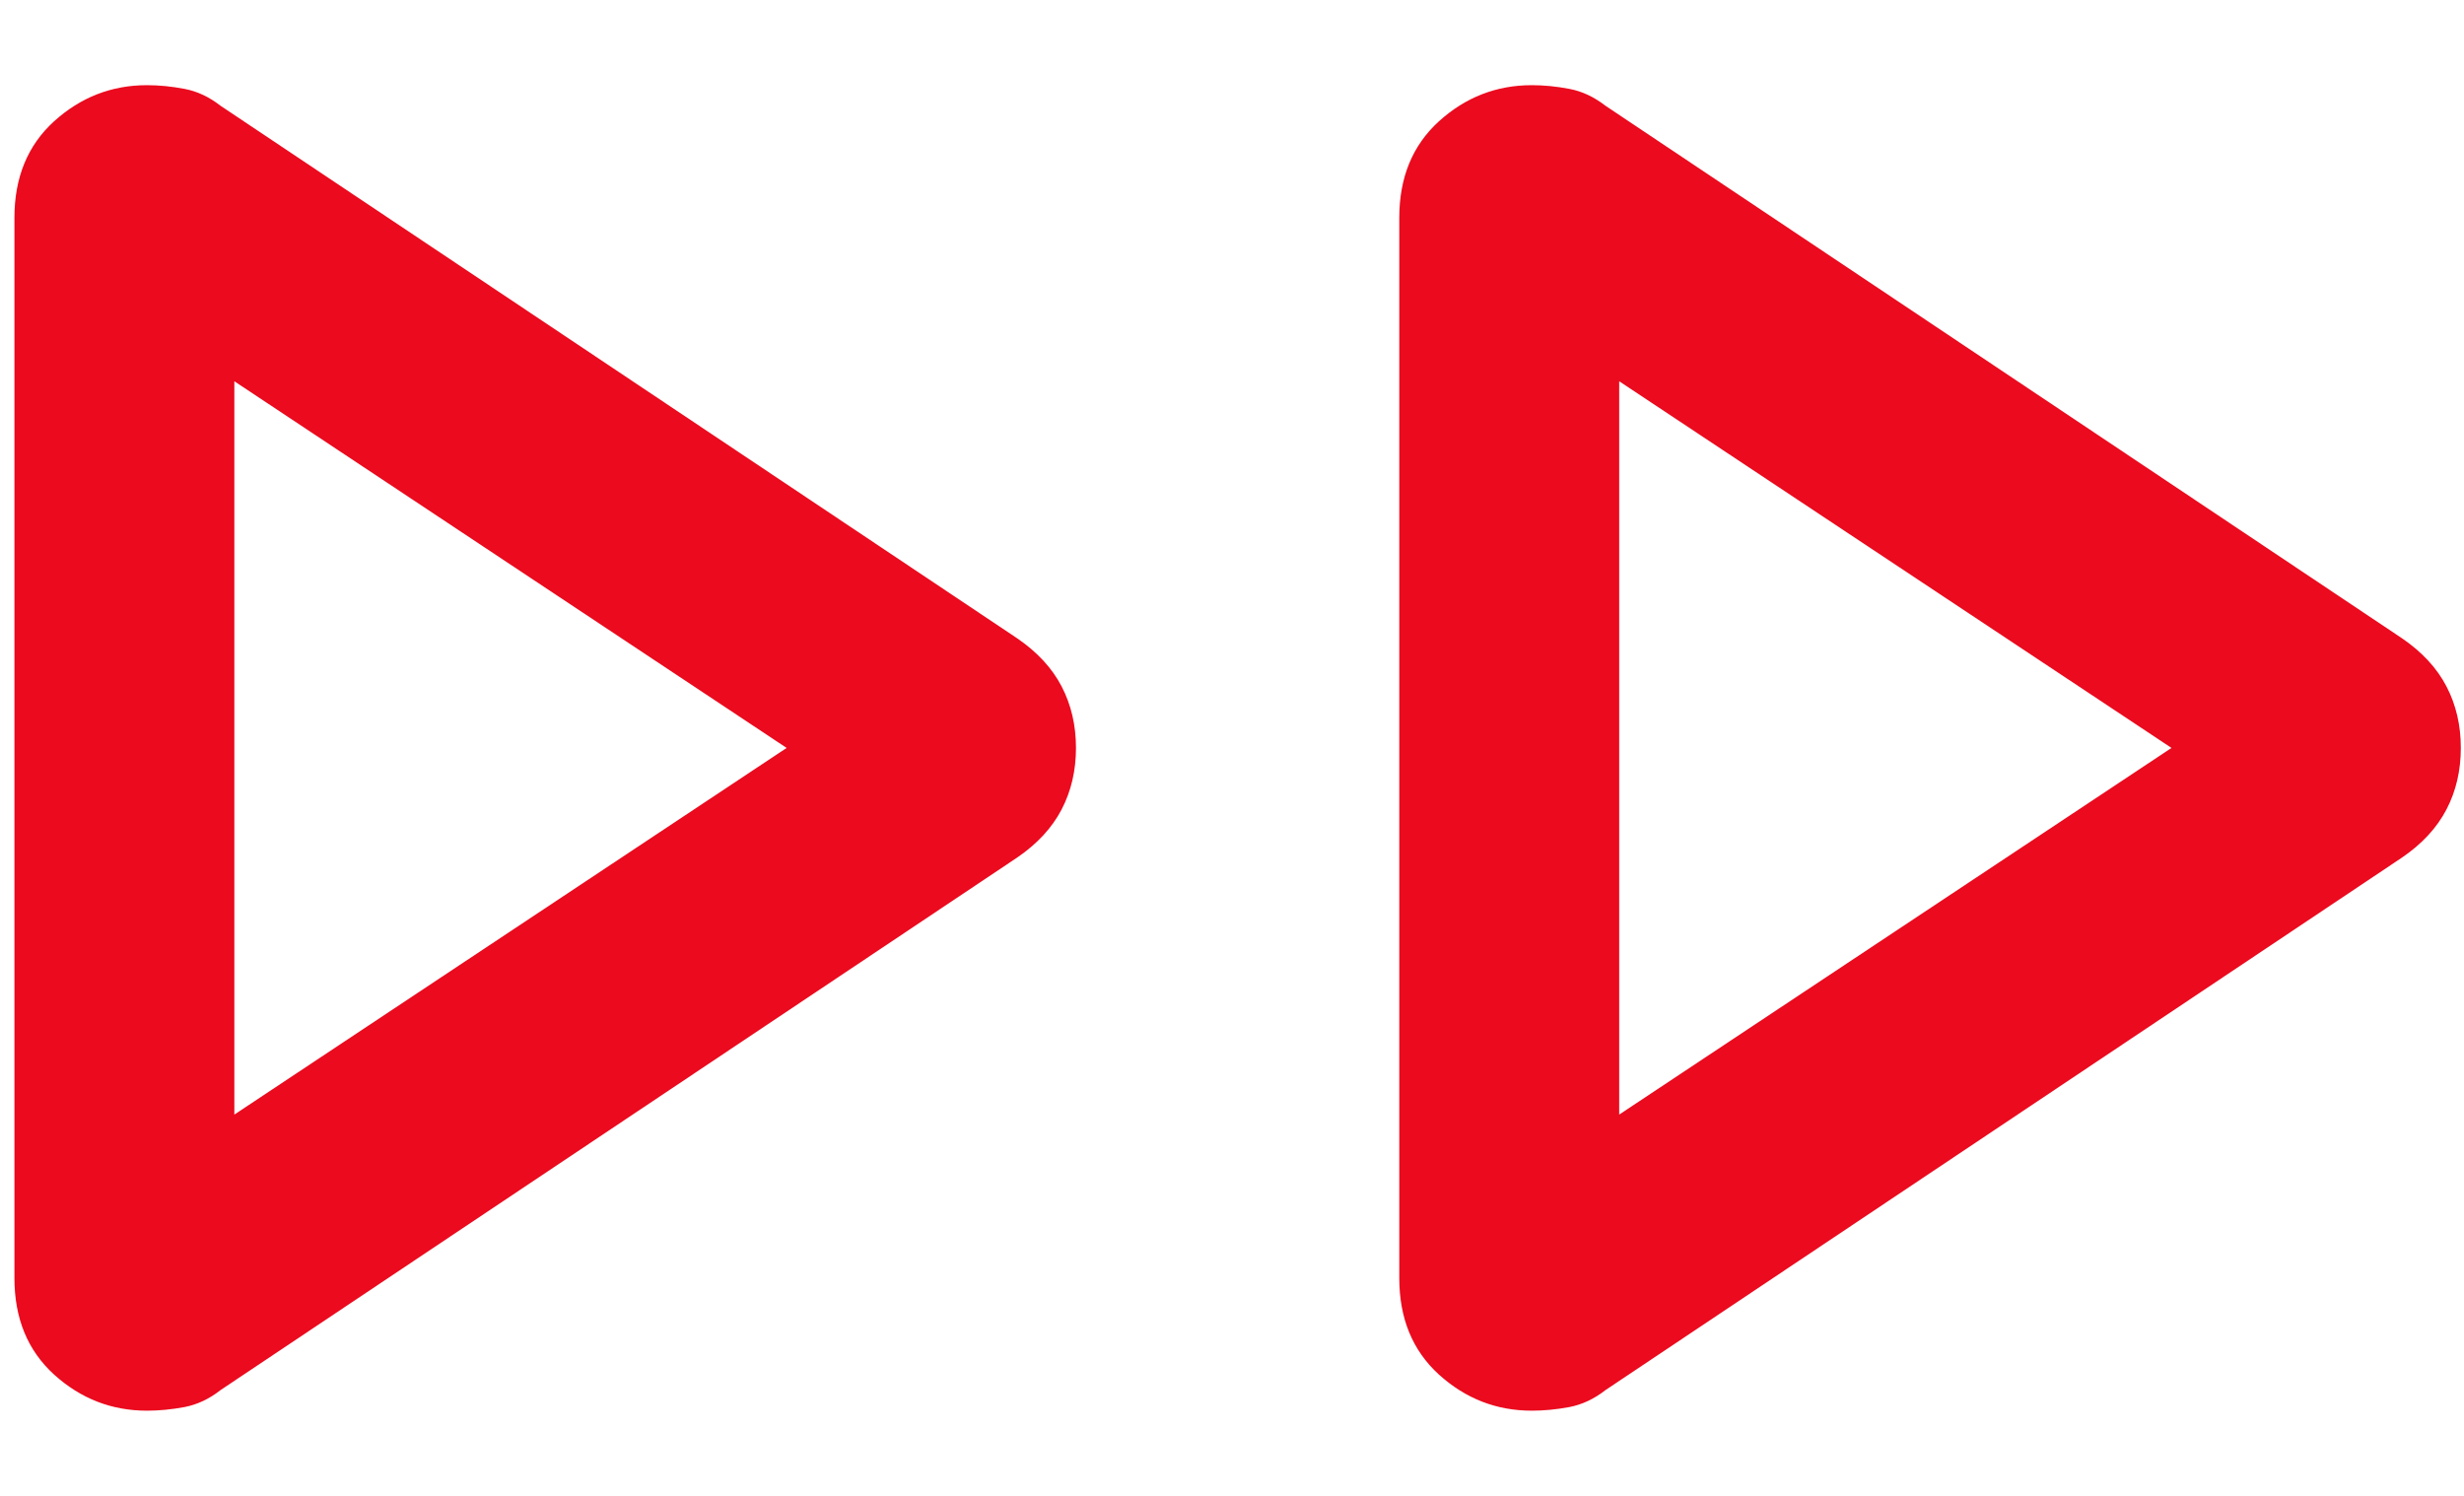 <?xml version="1.0" encoding="utf-8"?>
<svg xmlns="http://www.w3.org/2000/svg" fill="none" height="17" viewBox="0 0 28 17" width="28">
<path d="M0.164 14.525L0.164 2.475C0.164 2.017 0.314 1.652 0.615 1.378C0.917 1.105 1.268 0.968 1.67 0.968C1.809 0.968 1.951 0.982 2.096 1.01C2.241 1.037 2.378 1.102 2.506 1.202L11.557 7.253C11.786 7.409 11.955 7.592 12.064 7.801C12.173 8.011 12.227 8.244 12.227 8.5C12.227 8.756 12.173 8.989 12.064 9.199C11.955 9.408 11.786 9.591 11.557 9.747L2.506 15.798C2.378 15.899 2.241 15.963 2.096 15.991C1.951 16.018 1.809 16.032 1.67 16.032C1.268 16.032 0.917 15.895 0.615 15.622C0.314 15.348 0.164 14.983 0.164 14.525ZM15.901 14.525L15.901 2.475C15.901 2.017 16.051 1.652 16.352 1.378C16.654 1.105 17.005 0.968 17.407 0.968C17.546 0.968 17.688 0.982 17.833 1.01C17.978 1.037 18.115 1.102 18.244 1.202L27.294 7.253C27.523 7.409 27.692 7.592 27.801 7.801C27.91 8.011 27.964 8.244 27.964 8.5C27.964 8.756 27.91 8.989 27.801 9.199C27.692 9.408 27.523 9.591 27.294 9.747L18.244 15.798C18.115 15.899 17.978 15.963 17.833 15.991C17.688 16.018 17.546 16.032 17.407 16.032C17.005 16.032 16.654 15.895 16.352 15.622C16.051 15.348 15.901 14.983 15.901 14.525ZM2.663 12.667L8.939 8.5L2.663 4.333L2.663 12.667ZM18.4 12.667L24.676 8.5L18.4 4.333L18.4 12.667Z" fill="#EB0A1E"/>
</svg>